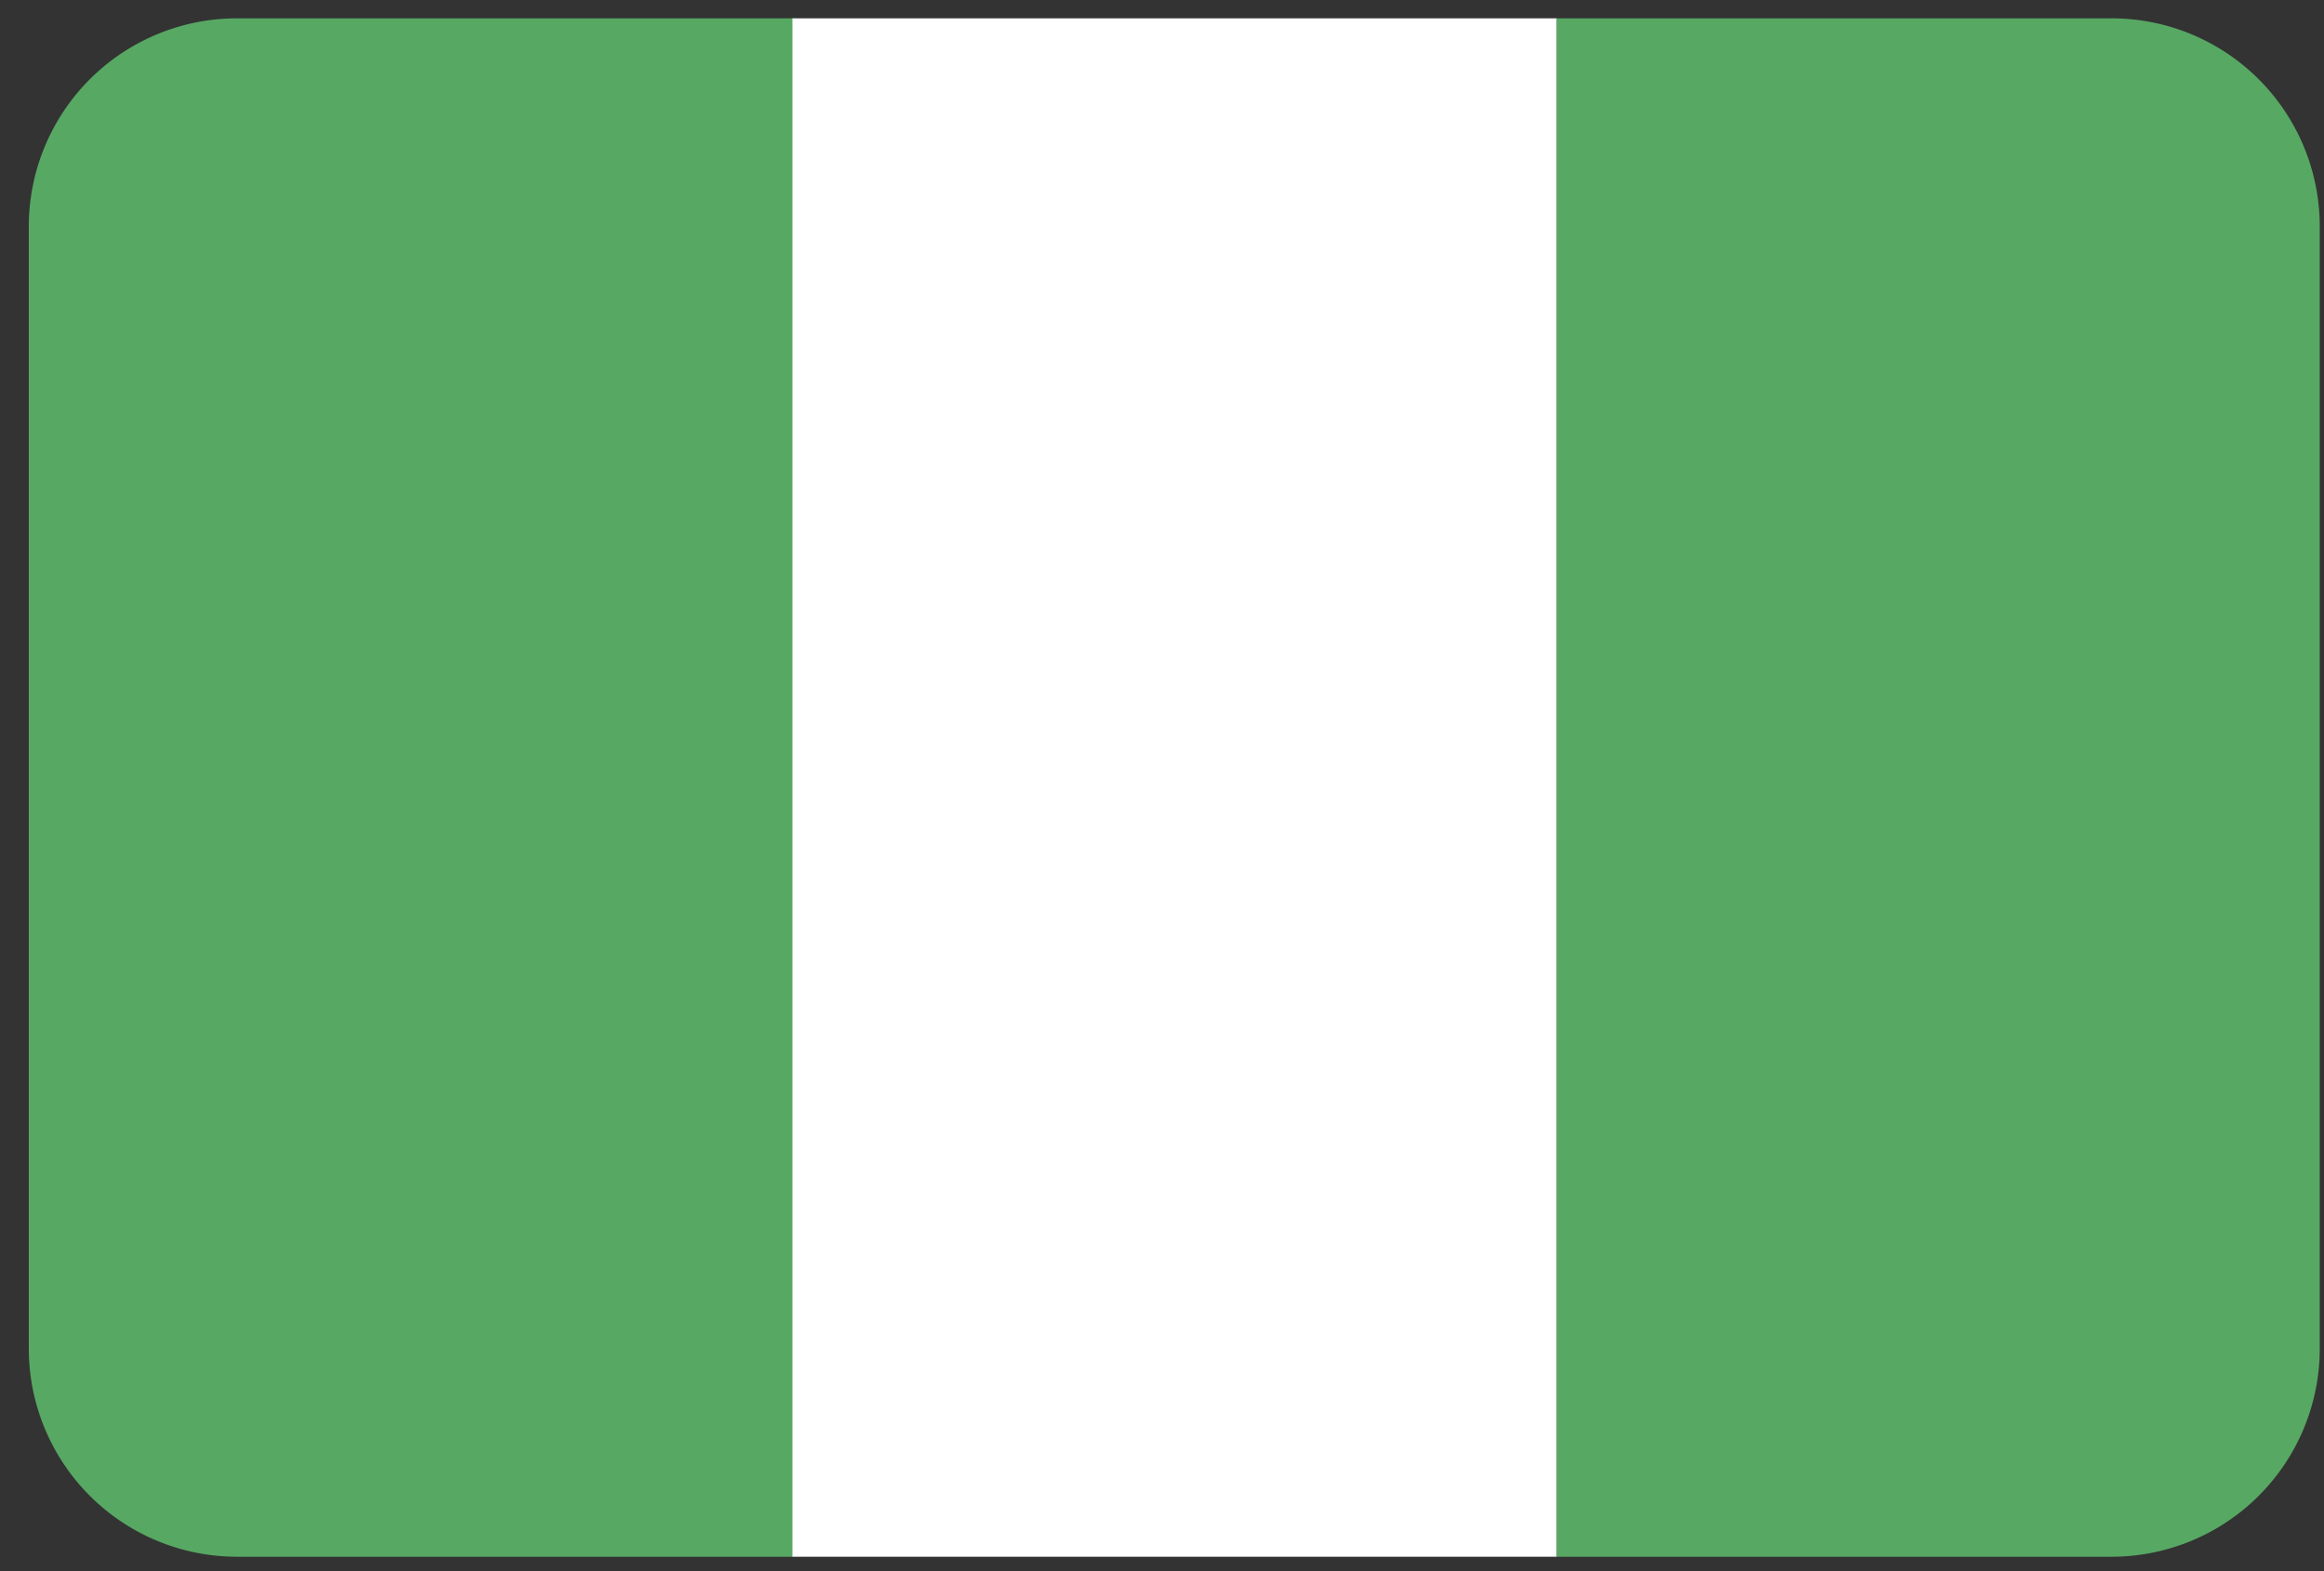 <svg xmlns="http://www.w3.org/2000/svg" width="71" height="48"><rect width="100%" height="100%" fill="#333333" stroke="none"/><g fill="none" fill-rule="nonzero"><path fill="#57A863" d="M7.24.56A6.36 6.36 0 0 0 .88 6.92V41.2a6.36 6.36 0 0 0 6.36 6.36h17v-47h-17Z"/><path fill="#FFF" d="M24.21.56v47h23.35v-47H24.21Z"/><path fill="#57A863" d="M64.51.56H47.56v47h16.95a6.36 6.36 0 0 0 6.36-6.36V6.92A6.36 6.36 0 0 0 64.51.56Z"/></g></svg>
